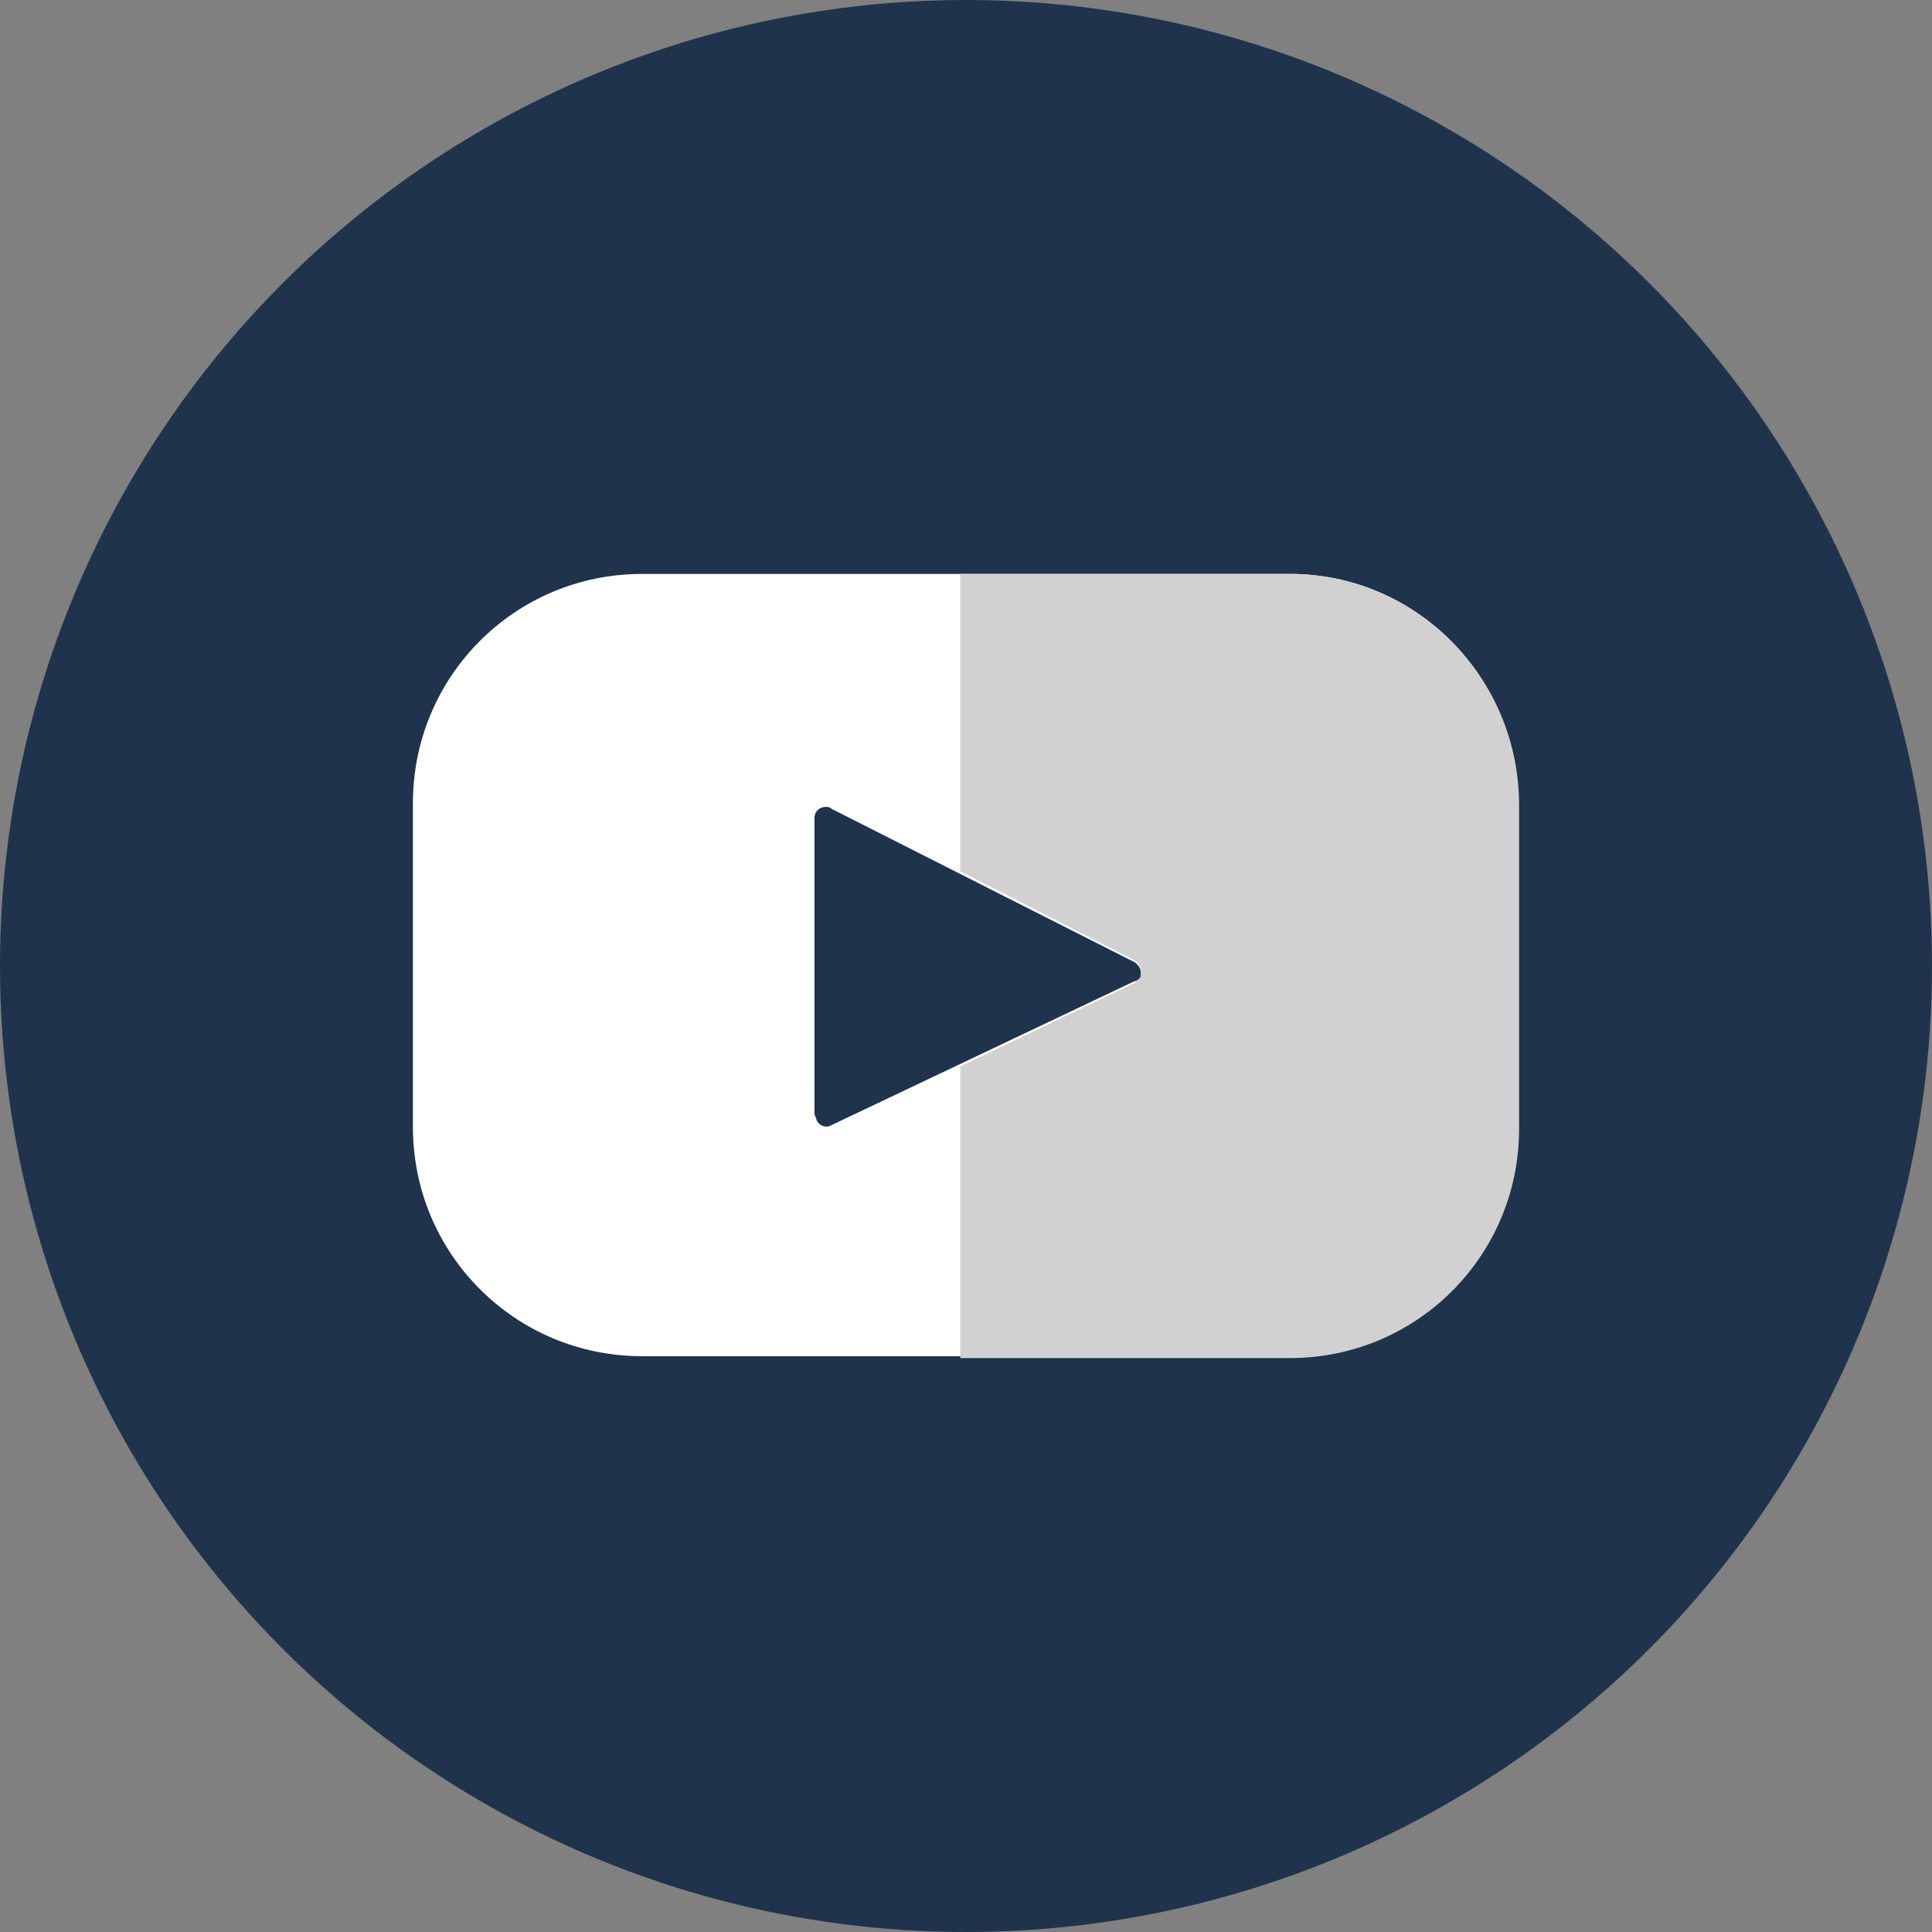 <?xml version="1.0" encoding="utf-8"?>
<!-- Generator: Adobe Illustrator 27.7.0, SVG Export Plug-In . SVG Version: 6.00 Build 0)  -->
<svg version="1.1" id="Capa_1" xmlns="http://www.w3.org/2000/svg" xmlns:xlink="http://www.w3.org/1999/xlink" x="0px" y="0px"
	 viewBox="0 0 102 102" style="enable-background:new 0 0 102 102;" xml:space="preserve">
<rect x="0" y="0" width="102" height="102" fill="#808080" stroke="none"/>
<style type="text/css">
	.st0{fill:#20334D;}
	.st1{fill:#FFFFFF;}
	.st2{fill:#D1D1D1;}
</style>
<circle class="st0" cx="51" cy="51" r="51"/>
<path class="st1" d="M68.1,30.3H33.9c-6.7,0-12.1,5.4-12.1,12.1v17.1c0,6.7,5.4,12.1,12.1,12.1c0,0,0,0,0,0h34.1
	c6.7,0,12.1-5.4,12.1-12.1c0,0,0,0,0,0V42.5C80.2,35.8,74.8,30.3,68.1,30.3z M59.9,51.8l-16,7.6c-0.3,0.2-0.7,0-0.8-0.3
	c0-0.1-0.1-0.2-0.1-0.3V43.2c0-0.4,0.3-0.6,0.6-0.6c0.1,0,0.2,0,0.3,0.1l16,8.1c0.3,0.2,0.4,0.5,0.3,0.9
	C60.1,51.7,60,51.8,59.9,51.8L59.9,51.8z"/>
<path class="st2" d="M68.1,30.3H50.7V46l9.2,4.7c0.3,0.2,0.4,0.5,0.3,0.9c-0.1,0.1-0.2,0.2-0.3,0.3l-9.2,4.4v15.4h17.4
	c6.7,0,12.1-5.4,12.1-12.1V42.5C80.2,35.8,74.8,30.3,68.1,30.3z"/>
</svg>
